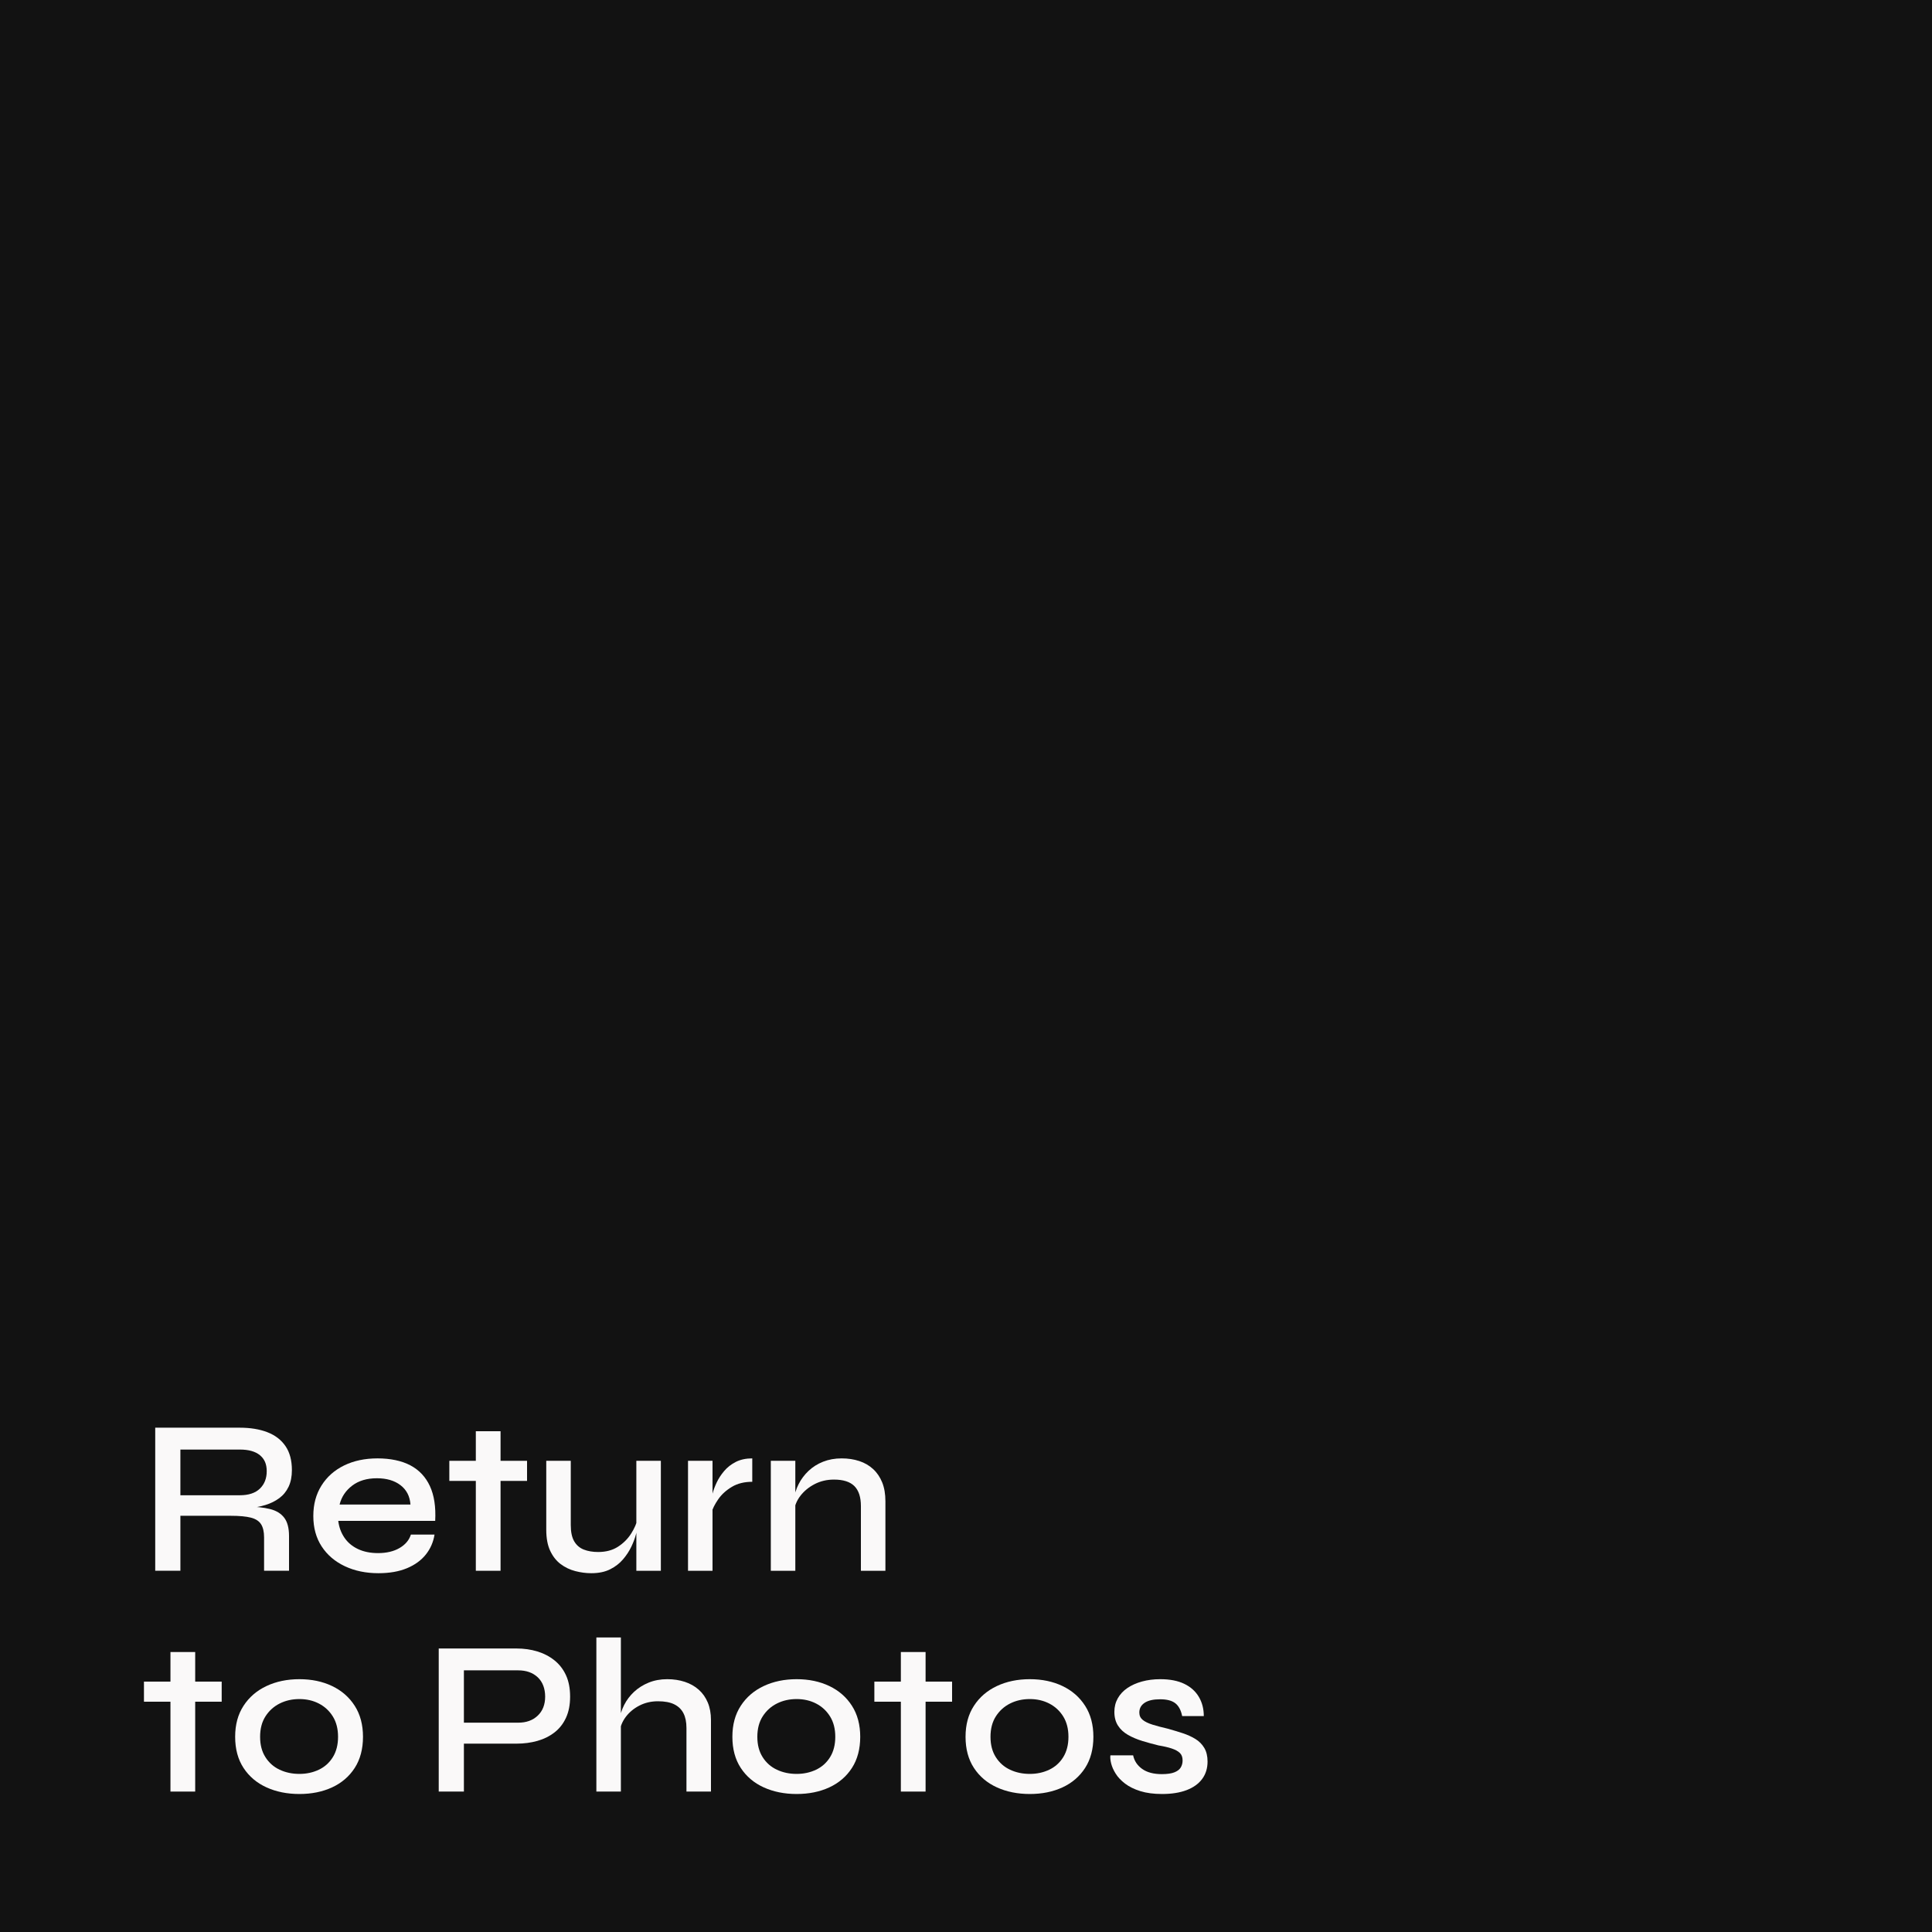 <?xml version="1.0" encoding="UTF-8"?><svg id="Livello_1" xmlns="http://www.w3.org/2000/svg" viewBox="0 0 2100 2100"><defs><style>.cls-1{fill:#faf9f9;}.cls-2{fill:#121212;}</style></defs><rect class="cls-2" width="2100" height="2100"/><path class="cls-1" d="M168.72,1707.36v-155.52h91.92c11.52,0,21.52,1.64,30,4.92,8.48,3.28,15.04,8.32,19.68,15.12,4.64,6.8,6.96,15.48,6.96,26.04,0,7.04-1.2,13.08-3.6,18.12-2.4,5.04-5.76,9.16-10.08,12.36-4.32,3.2-9.32,5.68-15,7.44-5.68,1.76-11.72,2.88-18.12,3.36l-2.4-1.68c10.24.16,18.72,1.08,25.44,2.76,6.72,1.68,11.84,4.8,15.36,9.36,3.52,4.56,5.28,11.24,5.28,20.04v37.68h-27.12v-36.24c0-6.08-1.08-10.84-3.24-14.28-2.16-3.44-5.84-5.84-11.04-7.2-5.2-1.36-12.6-2.04-22.2-2.04h-54.48v59.76h-27.36ZM196.08,1625.28h64.56c9.6,0,16.88-2.4,21.84-7.2,4.96-4.8,7.44-11.12,7.44-18.96s-2.48-13.32-7.44-17.4c-4.96-4.08-12.24-6.12-21.84-6.12h-64.56v49.68Z"/><path class="cls-1" d="M446.64,1668h25.68c-1.28,8.16-4.44,15.4-9.48,21.72-5.04,6.32-11.88,11.28-20.52,14.88s-18.96,5.4-30.96,5.4c-13.6,0-25.76-2.52-36.48-7.56-10.72-5.04-19.12-12.2-25.2-21.48-6.08-9.28-9.12-20.32-9.12-33.12s2.96-23.68,8.88-33.12c5.92-9.44,14.12-16.72,24.6-21.84,10.48-5.12,22.6-7.68,36.36-7.68s26.12,2.52,35.64,7.56c9.52,5.04,16.6,12.56,21.24,22.56,4.64,10,6.56,22.6,5.76,37.8h-105.36c.8,6.72,3,12.76,6.6,18.12,3.6,5.36,8.52,9.52,14.76,12.48,6.24,2.96,13.52,4.44,21.84,4.44,9.28,0,17.08-1.84,23.4-5.52,6.32-3.68,10.44-8.56,12.36-14.64ZM409.68,1606.8c-10.88,0-19.84,2.68-26.88,8.04-7.04,5.36-11.6,12.2-13.68,20.52h77.04c-.64-8.96-4.24-15.96-10.8-21-6.56-5.04-15.12-7.56-25.68-7.56Z"/><path class="cls-1" d="M488.4,1587.84h84.48v21.84h-84.48v-21.84ZM517.2,1555.68h26.88v151.68h-26.88v-151.68Z"/><path class="cls-1" d="M693.12,1650.48l.24,7.68c-.32,2.08-1,5.2-2.04,9.36-1.04,4.16-2.72,8.68-5.04,13.56-2.32,4.88-5.36,9.52-9.12,13.92-3.76,4.4-8.44,8-14.04,10.8-5.6,2.8-12.4,4.2-20.4,4.2-5.76,0-11.56-.76-17.4-2.28-5.84-1.52-11.12-4.04-15.84-7.56-4.72-3.52-8.52-8.32-11.4-14.4-2.88-6.08-4.32-13.76-4.32-23.04v-74.88h26.64v69.84c0,7.52,1.24,13.4,3.72,17.64,2.48,4.24,5.96,7.24,10.44,9,4.48,1.76,9.68,2.64,15.6,2.64,8.48,0,15.68-1.92,21.6-5.76,5.92-3.84,10.68-8.6,14.28-14.28,3.6-5.68,5.96-11.16,7.08-16.44ZM718.32,1707.36h-26.64v-119.52h26.64v119.52Z"/><path class="cls-1" d="M747.84,1587.84h26.64v119.52h-26.64v-119.52ZM817.68,1610.64c-8.64,0-16.04,1.84-22.2,5.52-6.16,3.68-11.08,8.16-14.76,13.44-3.68,5.28-6.24,10.4-7.68,15.36l-.24-13.44c.16-1.76.72-4.44,1.68-8.04.96-3.6,2.44-7.56,4.44-11.88,2-4.32,4.72-8.52,8.16-12.6,3.44-4.08,7.68-7.4,12.72-9.96,5.04-2.56,11-3.84,17.88-3.84v25.44Z"/><path class="cls-1" d="M837.84,1587.84h26.64v119.52h-26.64v-119.52ZM914.88,1585.2c6.88,0,13.24.96,19.08,2.88,5.84,1.92,10.88,4.84,15.12,8.76,4.24,3.92,7.52,8.76,9.84,14.52,2.32,5.76,3.48,12.56,3.48,20.4v75.6h-26.64v-70.32c0-9.76-2.36-17-7.08-21.72-4.72-4.72-12.12-7.08-22.2-7.08-7.68,0-14.68,1.64-21,4.92-6.32,3.28-11.48,7.52-15.48,12.72-4,5.2-6.32,10.92-6.96,17.16l-.24-12.96c.8-5.92,2.56-11.56,5.28-16.92,2.72-5.36,6.32-10.16,10.8-14.4,4.48-4.24,9.76-7.56,15.84-9.96,6.08-2.4,12.8-3.6,20.16-3.6Z"/><path class="cls-1" d="M156.48,1827.84h84.48v21.84h-84.48v-21.84ZM185.28,1795.68h26.88v151.68h-26.88v-151.68Z"/><path class="cls-1" d="M325.44,1950c-13.28,0-25.2-2.4-35.76-7.2-10.56-4.8-18.88-11.84-24.96-21.12-6.08-9.28-9.12-20.56-9.12-33.84s3.04-24.36,9.12-33.72c6.08-9.36,14.4-16.52,24.96-21.48,10.56-4.96,22.48-7.44,35.76-7.44s25.12,2.48,35.52,7.44c10.4,4.96,18.6,12.12,24.6,21.48,6,9.36,9,20.6,9,33.72s-3,24.56-9,33.84c-6,9.28-14.2,16.32-24.6,21.12-10.4,4.8-22.24,7.2-35.52,7.2ZM325.44,1928.16c7.68,0,14.72-1.52,21.12-4.56,6.4-3.04,11.48-7.6,15.24-13.68,3.76-6.08,5.64-13.44,5.64-22.08s-1.88-16-5.64-22.08c-3.76-6.08-8.8-10.76-15.12-14.04-6.32-3.28-13.4-4.92-21.24-4.92s-14.96,1.6-21.36,4.8c-6.4,3.2-11.56,7.84-15.48,13.92-3.92,6.08-5.88,13.52-5.88,22.32s1.92,16,5.76,22.08c3.84,6.08,9,10.64,15.48,13.68,6.48,3.04,13.64,4.56,21.48,4.56Z"/><path class="cls-1" d="M500.4,1895.28v-22.8h62.88c8.8,0,15.88-2.56,21.24-7.68,5.36-5.12,8.04-12,8.04-20.64s-2.68-15.96-8.04-21c-5.36-5.04-12.44-7.56-21.24-7.56h-59.04v131.76h-27.36v-155.52h84.48c8.16,0,15.76,1.08,22.8,3.24,7.04,2.16,13.24,5.4,18.6,9.72,5.36,4.32,9.52,9.72,12.48,16.2,2.96,6.48,4.44,14.2,4.44,23.16s-1.48,16.44-4.44,22.92c-2.96,6.48-7.12,11.8-12.48,15.96-5.36,4.16-11.56,7.24-18.6,9.24-7.04,2-14.64,3-22.8,3h-60.96Z"/><path class="cls-1" d="M648.23,1947.36v-167.52h26.64v167.52h-26.64ZM746.15,1947.36v-69.12c0-6.4-1.08-11.72-3.24-15.96-2.16-4.24-5.48-7.48-9.96-9.72-4.48-2.24-10.4-3.36-17.76-3.36s-14.08,1.56-20.16,4.68c-6.08,3.12-11.04,7.24-14.88,12.36-3.84,5.12-6.08,10.8-6.72,17.04l-.24-13.44c.8-5.76,2.56-11.32,5.28-16.68,2.72-5.36,6.32-10.12,10.8-14.28,4.48-4.16,9.76-7.48,15.84-9.96,6.08-2.48,12.8-3.72,20.16-3.72,6.88,0,13.24.96,19.08,2.88,5.84,1.92,10.88,4.76,15.12,8.52,4.24,3.76,7.52,8.4,9.84,13.92,2.32,5.52,3.48,11.88,3.48,19.08v77.76h-26.64Z"/><path class="cls-1" d="M865.91,1950c-13.28,0-25.2-2.4-35.76-7.2-10.56-4.8-18.88-11.84-24.96-21.12-6.08-9.28-9.12-20.56-9.12-33.84s3.04-24.36,9.12-33.72c6.08-9.36,14.4-16.52,24.96-21.48,10.56-4.96,22.48-7.44,35.76-7.44s25.12,2.48,35.52,7.44c10.4,4.96,18.6,12.12,24.6,21.48,6,9.36,9,20.6,9,33.72s-3,24.56-9,33.84c-6,9.28-14.2,16.32-24.6,21.12-10.4,4.8-22.24,7.2-35.52,7.2ZM865.91,1928.16c7.68,0,14.72-1.52,21.12-4.56,6.4-3.04,11.48-7.6,15.24-13.68,3.76-6.08,5.64-13.44,5.64-22.08s-1.88-16-5.64-22.08c-3.76-6.08-8.8-10.76-15.12-14.04-6.32-3.28-13.4-4.92-21.24-4.92s-14.96,1.6-21.36,4.8c-6.4,3.2-11.56,7.84-15.48,13.92-3.92,6.08-5.88,13.52-5.88,22.32s1.92,16,5.76,22.08c3.84,6.08,9,10.64,15.48,13.68,6.48,3.04,13.64,4.56,21.48,4.56Z"/><path class="cls-1" d="M950.39,1827.84h84.48v21.84h-84.48v-21.84ZM979.19,1795.68h26.88v151.68h-26.88v-151.68Z"/><path class="cls-1" d="M1119.35,1950c-13.28,0-25.2-2.4-35.76-7.2-10.56-4.8-18.88-11.84-24.96-21.12-6.08-9.28-9.12-20.56-9.12-33.84s3.04-24.36,9.12-33.72c6.08-9.36,14.4-16.52,24.96-21.48,10.56-4.96,22.48-7.44,35.76-7.44s25.12,2.48,35.52,7.44c10.4,4.96,18.6,12.12,24.6,21.48,6,9.36,9,20.6,9,33.72s-3,24.56-9,33.84c-6,9.28-14.2,16.32-24.6,21.12-10.4,4.8-22.24,7.2-35.52,7.2ZM1119.35,1928.16c7.68,0,14.72-1.52,21.12-4.56,6.4-3.04,11.48-7.6,15.24-13.68,3.76-6.08,5.64-13.44,5.64-22.08s-1.88-16-5.64-22.08c-3.76-6.08-8.8-10.76-15.12-14.04-6.32-3.28-13.4-4.92-21.24-4.92s-14.96,1.6-21.36,4.8c-6.4,3.2-11.56,7.84-15.48,13.92-3.92,6.08-5.88,13.52-5.88,22.32s1.92,16,5.76,22.08c3.84,6.08,9,10.64,15.48,13.68,6.48,3.04,13.64,4.56,21.48,4.56Z"/><path class="cls-1" d="M1206.95,1908h24.72c1.28,6.08,4.56,11,9.84,14.76,5.28,3.76,12.4,5.64,21.36,5.64,5.76,0,10.28-.64,13.56-1.92,3.28-1.28,5.6-3.04,6.96-5.28,1.36-2.24,2.04-4.8,2.04-7.68,0-3.52-1-6.24-3-8.16-2-1.92-4.92-3.52-8.76-4.8-3.84-1.28-8.64-2.4-14.4-3.36-5.92-1.44-11.76-3.04-17.52-4.8-5.76-1.76-10.96-3.96-15.6-6.6-4.64-2.64-8.28-6-10.92-10.08s-3.96-9.08-3.96-15c0-5.44,1.24-10.36,3.72-14.76,2.48-4.4,5.96-8.12,10.44-11.16,4.48-3.04,9.76-5.4,15.84-7.08,6.08-1.68,12.72-2.52,19.92-2.52,10.4,0,19.08,1.68,26.04,5.04,6.96,3.36,12.24,8.08,15.84,14.16,3.6,6.08,5.4,13.04,5.4,20.88h-23.52c-1.28-6.4-3.76-11.04-7.44-13.92-3.68-2.88-9.2-4.32-16.56-4.32s-12.96,1.28-16.8,3.84c-3.84,2.56-5.76,6.08-5.76,10.56,0,3.36,1.24,6.04,3.72,8.04,2.48,2,6.04,3.72,10.68,5.16,4.64,1.44,10.08,2.88,16.32,4.32,5.76,1.6,11.2,3.24,16.32,4.92,5.12,1.68,9.72,3.76,13.8,6.24,4.08,2.48,7.32,5.72,9.72,9.72,2.4,4,3.6,8.96,3.6,14.88,0,7.36-1.96,13.68-5.88,18.96-3.92,5.28-9.56,9.32-16.92,12.12-7.36,2.8-16.24,4.2-26.64,4.2-9.12,0-17-1.04-23.64-3.12-6.64-2.08-12.16-4.8-16.56-8.16-4.4-3.36-7.8-6.96-10.2-10.8-2.4-3.84-4.04-7.52-4.92-11.04-.88-3.52-1.16-6.48-.84-8.88Z"/></svg>